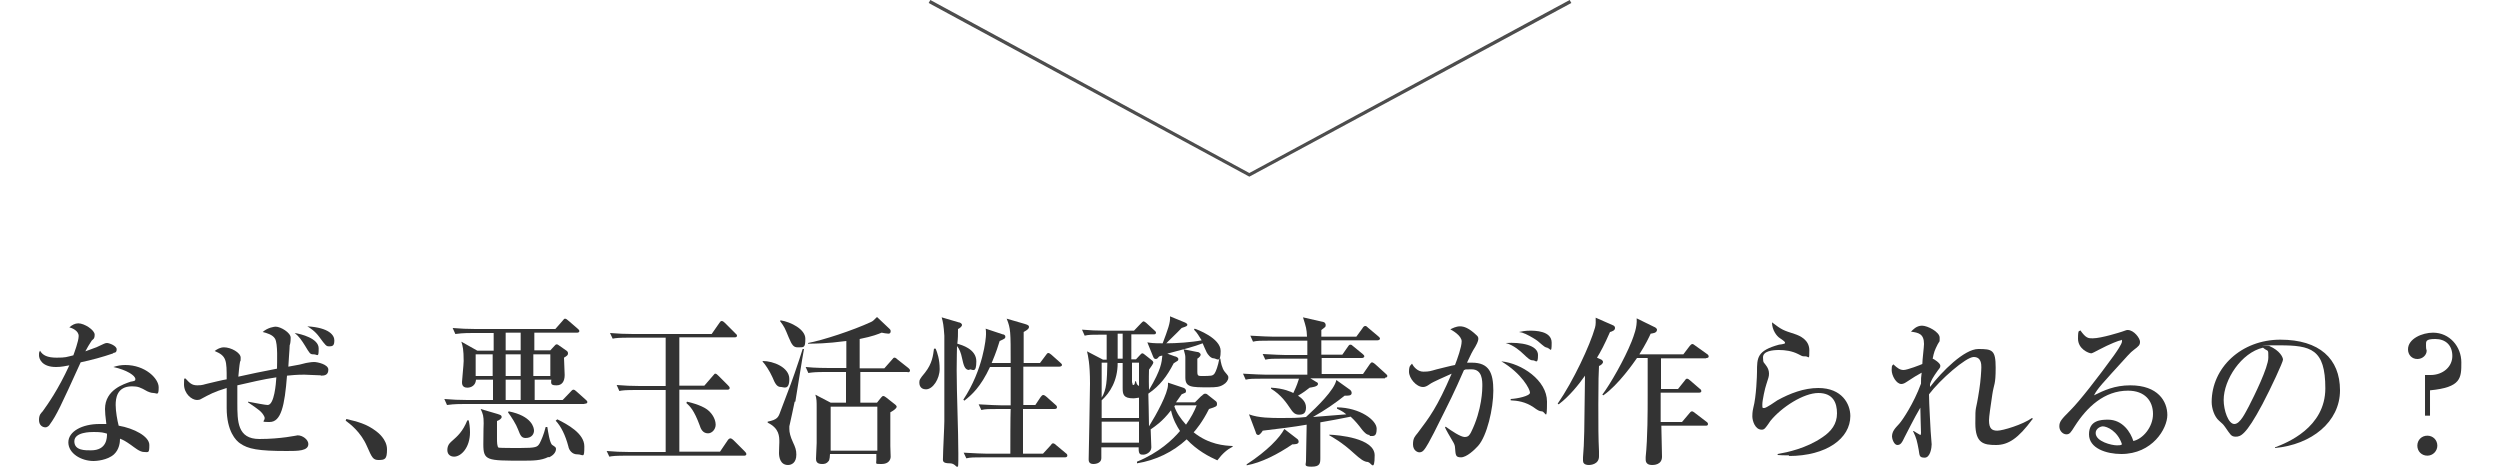 <?xml version="1.0" encoding="UTF-8"?>
<svg version="1.1" xmlns="http://www.w3.org/2000/svg" fill="#333333" width="750" height="140" viewBox="0 0 750 140">
	<polygon fill="#4d4d4d" points="374.8 53 278.6 .9 279.1 0 374.8 51.9 470.9 0 471.4 .9 374.8 53"/>
	<g>
		<path d="M727.5,112.5h1.7c3.6,0,6.5-2.4,6.5-5.7s-2.1-5.1-5.1-5.1-2.8.7-2.8,2,.2,1.2.2,1.5c0,1.3-1.2,2.5-2.8,2.5s-2.8-1.2-2.8-2.9c0-3.2,4.3-5,7.5-5,5,0,8.5,4.2,8.5,8.9s0,7.5-9.4,8.4v7.6h-1.5v-12.2ZM731.2,133.7c0,1.6-1.3,3-3,3s-3-1.3-3-3,1.3-3,3-3,3,1.3,3,3Z"/>
		<path d="M682.5,134.2c3.5-1.3,15.1-5.9,15.1-17.7s-4.3-12.9-13.8-12.9-2.4.1-3,.2c3.2,1.4,4.1,3.4,4.1,4.1s-3.6,8.5-6.2,13.4c-5,9.4-6.6,9.7-8,9.7s-1.6-.7-3.1-2.8c-.7-1-.9-1.1-1.9-2-1.4-1.2-2.2-3.7-2.2-5.6,0-10.3,8.9-18.7,20.6-18.7s17.9,5.7,17.9,15.2-8.6,16.3-19.5,17.3v-.3ZM667.1,120c0,3.1,1.4,7.2,3.2,7.2s3.4-3.6,4.4-5.4c1.5-2.9,5.8-11.6,5.8-14.5s0-1.6-1.6-3c-6.5,1.5-11.8,9.6-11.8,15.7Z"/>
		<path d="M636.4,136.2c-4.5,0-9.7-1.7-9.7-5.9s3.5-4.4,5.7-4.4c4.4,0,6.8,3.8,7.6,6.4,2.8-.6,5.9-4.1,5.9-8.1s-2.5-7-7.5-7c-7.1,0-12.3,4.9-16,10.7-1.2,1.9-1.5,2.4-2.5,2.4s-2.1-1-2.1-2.4.6-2.1,3.3-4.8c2.8-2.8,8.1-9.6,13.1-16.5.7-1,2.4-3.4,2.4-4.2s-.2-.3-.4-.3c-.4,0-3.1,1-6.7,2.9-.7.4-1.9,1-2.1,1-.8,0-4-1.3-4-4.4s.4-2,.7-2.5c1.7,2.4,2.4,2.4,3.7,2.4,2.6,0,8.5-1.9,8.8-2,1.2-.4,1.3-.5,1.7-.5,1.9,0,3.7,2.5,3.7,3.5s-.3,1.3-1.9,2.5c-.5.4-1,.8-1.8,1.7-8.1,8.9-9,9.8-10.1,11.9,3-1.5,6.2-3,10.9-3,8.3,0,11.1,4.8,11.1,8.9s-4.5,11.7-13.8,11.7ZM630.9,127.9c-.8,0-2.2.7-2.2,2,0,2.6,4.9,3.7,6.3,3.7s1.2-.1,1.6-.3c-1.3-4-4.5-5.4-5.8-5.4Z"/>
		<path d="M609.7,125.8c-4.2,5.7-7.2,7.7-10.9,7.7s-6.2-.5-6.2-6.5.1-2.8,1.2-10.2c.4-2.5.6-5.7.6-6.6s0-3.1-2.3-3.1-10.1,6.8-13.4,11.2c0,2.5.5,10.9.5,11.1s.3,3.8.3,3.9c0,1-.4,4-2.1,4s-1.5-.7-1.8-2.4c-.5-2.6-.6-3.3-1.7-5.6h.2c0,0,1.9,1.2,2,1.2s.2-.3.2-.6-.2-6.4-.2-7.6c-1.9,3.2-4.2,7.9-4.7,8.8-.8,1.7-1.2,2.4-2.2,2.4s-1.6-1.9-1.6-2.5c0-1.6.9-2.5,2.2-3.9.9-1,4.3-6,6.5-12,0-1.6,0-1.8.2-3.3-1.8,1-2.1,1.2-4.4,2.7-.6.4-1.1.7-1.7.7-1.5,0-2.9-2.5-2.9-4.2s.3-1.3.5-1.7c1.3,1.2,2,1.7,3.1,1.7s5.2-1.6,5.6-1.8c0-1.2.5-5.1.5-6,0-3.1-1.7-3.4-3.9-3.7.5-.5,1.6-1.8,3.3-1.8s5.3,1.9,5.3,3.6,0,.8-.6,2c-.9,1.8-1.1,2.3-1.5,4.3.2,0,2.3,1.3,2.3,2.1s-.2.5-1.7,2.8c-1,1.5-1.3,2.4-1.4,2.8,0,.2,0,.6,0,.8,3.6-4.7,10.3-11.4,14.5-11.4s5.2.3,5.2,5.6-.5,4.7-1,8c-.5,3.4-1,6.7-1,7.8,0,2.5.9,3.1,2.5,3.1s7.6-1.8,10.4-3.8l.3.3Z"/>
		<path d="M536.8,136.6c-1.6,0-2.6,0-3.5-.1v-.3c2.9-.5,8.6-1.7,13.4-5,2.7-1.8,4.4-4,4.4-7.2s-1.2-6.1-5.6-6.1-11,4.2-14.4,8.4c-.2.3-1,1.5-1.2,1.7-.6.9-1.1.9-1.4.9-2,0-2.8-2.7-2.8-4s.2-2.2.3-2.6c.9-3.3,1.1-9.8,1.1-10.7,0-4.3,0-6.4,6.6-8.2.3,0,1.5-.2,1.8-.4,0,0,0-.1,0-.2,0-.2-.1-.4-1.6-1.4-.8-.5-2.3-2.3-2.3-4.7,3,2.3,3.4,2.4,6.8,3.5,1.5.5,4.4,1.7,4.4,4.9s-.1,1.8-1.2,1.8-.8,0-2.2-.7c-1.8-.9-3.8-1.2-5.7-1.2s-4.8.3-4.8,2.2.3,1.4,1.1,2.7c.4.6.7,1.3.7,2.2s-.2,1.3-.8,3.2c-.4,1.1-1.2,4.8-1.2,6s0,1.1.6,1.1,3.3-1.9,3.9-2.3c3.8-2.1,8-3.7,12.3-3.7,7.1,0,9.6,4.8,9.6,8.4,0,6.7-7.1,12-18.5,12Z"/>
		<path d="M483,99.6c-1.7,3.9-2.9,6.1-3.9,7.7l1.1.5c.1,0,.7.3.7.8s-.7,1-1.2,1.2c-.1,2.1-.2,4-.2,11.4s0,9.8.2,14.2c0,.9,0,1.4,0,1.5,0,2.5-2.7,2.6-3,2.6-1.5,0-1.8-.7-1.8-1.3s0-.6,0-1c.4-4.6.4-7.9.6-24.5-1.9,2.7-4.7,6.2-7.9,8.6l-.3-.2c4.7-6.8,9.7-17.5,11.2-22.8.3-1,.2-2,.2-3l5,2.2c.6.2.8.5.8.9,0,.7-.7,1-1.8,1.3ZM511.8,107.5h-13.5c0,1,0,7.5,0,9.2h5.1l2-2.5c.2-.3.4-.6.7-.6s.7.3.9.5l2.9,2.5c.2.1.5.4.5.7,0,.5-.5.5-.8.5h-11.4c0,4.2,0,4.6,0,8.8h6.4l2.2-2.6c.2-.3.5-.6.8-.6s.6.3.9.5l3.4,2.6c.2.1.5.4.5.7,0,.5-.4.5-.7.5h-13.3c0,1.3.2,7.8.2,9.3,0,2.5-2.5,2.5-3,2.5-1.9,0-1.9-1.3-1.9-1.7s0-.4,0-.7c.6-5.7.6-13.8.6-18.4s0-9,0-11.3h-3.2c-.9,1.3-5.6,8.1-10.1,11.2l-.3-.2c2.4-3.2,6.6-10.5,8.8-16,.6-1.6,1.7-4.2,1.5-6.9l5.3,2.6c.1,0,.8.4.8.8,0,1.1-1.5,1.1-1.9,1.2-.5,1.1-1.5,3.2-3.4,6.2h13.2l1.9-2.5c.2-.2.5-.6.8-.6s.6.3.9.5l3.5,2.5c.2.1.5.4.5.7,0,.5-.5.5-.7.5Z"/>
		<path d="M443.3,133.9c-.9,1-3.3,3.3-5,3.3s-1.6-.7-1.8-3c0-.4-.2-1-.5-1.5-.9-1.5-2.4-4.1-2.5-4.5l.2-.2c1.8,1.3,4.5,3.1,5.7,3.1s1.5-.7,1.9-1.4c3.4-6.8,3.4-13.2,3.4-13.9,0-1.6,0-5-3.2-5s-1.1,0-2.3.2c-3.2,7.3-3.8,8.4-9,18.8-1,1.9-2.3,4.5-3.2,5.4-.3.3-.7.5-1.2.5s-1.9-.5-1.9-2.4.6-2.4,1.4-3.4c3.6-4.8,5.8-7.6,10.2-17.8-2.2,1-5.7,2.5-6.5,3.1-.6.4-1.2.9-2.1.9-2,0-4.2-2.6-4.2-4.6s.6-1.9.9-2.4c.4.8,1.6,2.4,3.4,2.4s2.2-.2,4-.7c.9-.2,4.7-1.2,5.5-1.3.7-1.8,2-5.4,2-7.1s-2.8-3.3-3.4-3.6c.6-.3,1.7-.9,2.9-.9s2.7.5,5,2.7c.3.3.5.5.5,1,0,.9-.7,2-.9,2.4-1,1.6-1.3,2.2-2.5,4.8.5,0,.9,0,1.5,0,5.1,0,6.4,3,6.4,8.4s-1.9,13.6-4.6,16.6ZM462.5,123.4c-.7,0-1.3-.4-2.4-1.2-2.5-1.7-4.9-2-6.9-2.1v-.4c2-.1,5.8-.9,5.8-1.9s-2.4-5.7-8.6-9.4c6.1.6,13.7,5.7,13.7,12.1s-.4,2.9-1.6,2.9ZM459.8,108.1c-.8,0-1.4-.6-2.9-2-.6-.6-2.8-2.6-5.2-3.2,4.6-.3,9.7.6,9.7,3.6s-.7,1.6-1.5,1.6ZM464.3,104.3c-.7,0-.9-.2-3-2-.5-.4-2.1-1.4-3.6-2.1-.9-.4-1.3-.5-2-.6.9-.2,1.9-.4,3.3-.4s6.5,0,6.5,3.6-.4,1.6-1.3,1.6Z"/>
		<path d="M415.5,113.5h-22.4l1.8,1.1c.3.1.5.3.5.6,0,.8-1.9,1-2.5,1.1-.9.7-1.9,1.5-3.5,2.4.9.6,2.4,1.7,2.4,3.5s-.8,2.2-2.1,2.2-1.9-.8-2.5-1.7c-1.3-1.9-2.8-4.2-5.9-6.1v-.3c3.9.2,6.1,1.3,6.7,1.6,1.1-2.3,1.4-3.4,1.7-4.3h-10.8c-2.9,0-4,0-5.2.3l-.8-1.8c2.9.2,6.3.3,6.8.3h12.5c0-.9,0-3.8,0-4.8h-7.4c-2.9,0-4,0-5.2.3l-.8-1.7c2.9.2,6.3.3,6.8.3h6.6c0-2.5,0-3.3,0-4.3h-11.1c-2.9,0-4,0-5.2.3l-.8-1.8c2.9.2,6.3.3,6.8.3h10.2c-.1-2.4-.3-2.9-1.2-5.8l6.1,1.4c.2,0,.7.3.7.9s0,.5-1.3,1.5v2h10.5l1.9-2.6c0-.1.4-.6.7-.6s.4,0,.9.5l3.1,2.6c.2.2.5.4.5.7s-.4.5-.8.5h-16.8c0,2.8,0,3.1,0,4.3h6.3l1.6-2.3c.3-.4.4-.7.8-.7s.4.1.9.5l2.8,2.3c.2.2.5.4.5.7s-.4.5-.7.5h-12.1v4.8h12.4l2-2.9c.2-.2.4-.6.7-.6s.9.5.9.5l3.2,2.9c.3.3.5.4.5.7,0,.4-.4.5-.7.5ZM387.7,133.3c-4.4,3-9.3,5.5-13.7,6.3v-.3c6.3-4.1,10-8.1,11.3-10.6l3.9,3c.3.2.4.6.4.8,0,.8-1.2.8-2,.8ZM411,130.5c-1,0-1.6-.7-2.3-1.5-1.2-1.6-2.1-2.7-3.5-4-3.6.7-6,1.2-9.1,1.7,0,1.7,0,9.1,0,10.7s-.1,2.6-2.6,2.6-1.7-.6-1.7-1.7c0-1.7.2-9.4.2-10.9-4,.7-8.2,1.2-13.2,1.8,0,.1-.8,1.3-1.3,1.3s-.7-.4-.8-.9l-2-5.3c2.9,1.1,6.7,1.1,9.8,1.1s4.6,0,7.3-.3c3.3-3,8.6-8.2,9.1-11.1l4.2,3c.2.2.4.5.4.9,0,.9-1.2.8-2.1.8-3.2,2.5-5.5,4.1-9.5,6.4l10-.8c-1.3-1.1-2.1-1.3-2.8-1.7v-.4c7,.1,11.9,3.9,11.9,6.4s-.9,2.2-2.2,2.2ZM410.5,138.6c-1.3,0-2.4-.9-4.3-2.6-3.7-3.4-6.4-4.8-7.4-5.4v-.2c2.6.1,13.6,1,13.6,6.2s-1.1,2.1-1.9,2.1Z"/>
		<path d="M360.7,118.6c.1-.2.6-.5.8-.5s.5,0,.9.4l2.4,1.9c.2.2.3.4.3.8,0,.7-.2.8-2.4,1.5-2,4-3.9,6.2-4.6,7,4.6,3.7,9.3,4,11.7,4.1v.2c-1.7.9-3,2-4.6,4.1-2.5-1.1-6.1-3-9.2-6.3-4.1,3.8-9.3,6.3-14.9,7.2v-.5c6.6-2.7,10.7-6.6,12.9-9.2-.9-1.4-2.1-3.4-2.7-6.2-2.6,3.4-4.9,4.9-6.1,5.7,0,.9.2,4.6.2,5.4,0,1.5-1.6,2.2-2.4,2.2s-1.4,0-1.4-1.7v-.5h-11.2c0,.5,0,2.9,0,3.2,0,1.8-2.2,1.8-2.4,1.8-1.4,0-1.4-1-1.4-1.4s.4-19.9.4-22.7c0-6.1-.6-8.4-.9-9.7l4.8,2.5h1.1v-7.5h-1.4c-2.9,0-4,0-5.2.3l-.8-1.8c2.3.2,4.5.3,6.8.3h8.8l2.1-2.2c.3-.3.6-.6.7-.6.3,0,.8.4.9.5l2.4,2.2c.3.3.5.4.5.7,0,.5-.4.5-.7.5h-6.7v7.5h1.4l1.3-1.4c.3-.3.4-.4.6-.4s.5.2.6.3l2.4,1.9c0,0,.3.3.3.6s-.8,1.4-1.3,2.1c0,1-.1,2.3,0,6.1,3.7-6.2,3.8-8.3,4-10.3-.4,0-1,.2-1.1.4-.3.4-.5.6-.9.6s-.6-.3-.8-.8l-1.7-4.2c1.1.2,1.8.3,4.6.3,1.5-4,2.4-6.3,2.2-8.1l4.6,1.9c.4.2.6.4.6.6,0,.4-.2.5-1.7,1-1.6,1.7-4.2,4.1-4.6,4.6,3,0,7.6-.3,10.6-.9-1-1.5-1.2-2.1-2.3-3.2l.2-.3c.6.2,7.8,2.8,7.8,6.7s-1.2,2.2-2.1,2.2-1.8-1.2-2.1-1.8c-.2-.4-1.1-2.4-1.2-2.7-2.6,1-5.3,1.7-10.6,3.1l2.2.8c.2,0,1.1.3,1.1.8s-.2.5-.3.6c-.2.1-.9.6-1.1.7-2,3.9-4.1,6.7-7.6,9.1,0,.6.2,7.3.2,9.8,2.2-3.5,5.7-9.9,5.7-12.5s0-.3,0-.6l4.5,1.5c.4.1.9.4.9,1s-.2.5-1.3,1c-.5.7-.7,1-1.7,2.4h5.7l1.8-1.8ZM330.5,125.4h11.2v-6.1c-.4,0-1,.2-1.7.2-3,0-3.2-1.2-3.2-3.1v-7.5h-1.5c0,5.3-2.3,8.9-4.8,11.2v5.4ZM330.5,119.3c1.5-2.4,1.6-5.2,1.7-10.5h-1.7v10.5ZM330.5,126.5v6.3h11.2v-6.3h-11.2ZM335.3,107.6h1.5v-7.5h-1.5v7.5ZM339.7,114.8c0,.3,0,.7.3.7.5,0,.5-.9.5-1.1h.3c.2.9.4,1.1.9,1.4v-7h-2.1v6ZM352.5,121.6c0,.1-.1.2-.2.3.7,2,1.8,3.6,3.5,5.5,1.5-2.1,2.5-4,3.2-5.8h-6.5ZM359.3,105.6c.3,0,.9.4.9.8s-.5.9-1,1.2v4c0,.9.2,1.2,1,1.2,3.3,0,3.6,0,4.2-.8.4-.6,1-2.2,1.4-4.4h.3c.1,1,.5,2.9,1.3,3.9,1.1,1.3,1.1,1.3,1.1,1.8,0,.7-.6,1.6-1.5,2.1-1.1.7-2.2.8-4.3.8-5.4,0-7.1,0-7.1-3s0-5.2,0-6c0-.6-.1-.9-.5-2.4l4.1.8Z"/>
		<path d="M277.8,116.8c-1.9,0-2-1.6-2-2,0-.8.1-1.1,1.7-3,2.2-2.8,2.4-5.1,2.7-7.2h.5c.5,1.2,1.2,3.2,1.2,6.1s-2,6.1-4.1,6.1ZM290.8,111c-1.4,0-1.7-1.4-2.2-3.6-.3-1.5-.8-2.8-1.5-3.6,0,.8-.1,3.6-.1,7.3,0,7,.5,18,.5,25s0,2.9-2.5,2.9-2.1-.8-2.1-1.9c0-1.7.4-9.1.4-10.7,0-4,0-24.4,0-25.7-.2-3.1-.4-4.1-.8-5.5l5.1,1.5c.3,0,1,.3,1,.8s-.9,1.1-1.2,1.2c0,1.8,0,2.7-.2,4.4,1.3.4,5.7,1.6,5.7,5.3s-1.1,2.4-2,2.4ZM319.8,137.2h-24.7c-2.9,0-4,0-5.2.3l-.8-1.7c2.9.2,6.3.3,6.8.3h7.2c0-2.2,0-11.5.1-13.4h-3.6c-2.9,0-4,0-5.2.3l-.8-1.7c2.9.2,6.3.3,6.8.3h2.8v-3.5c0-1.3,0-6.9,0-8h-6.2c-2.8,6-5.5,8.4-7.7,10.1l-.3-.3c6-9.1,6.8-18.4,6.8-19.6s0-.8-.1-1.7l5.1,1.7c.3,0,.8.2.8.7s-.1.6-1.7,1.3c-.4,1.3-1,3.3-2.4,6.6h5.7c0-9.5,0-10.3-1.2-13.3l5.5,1.6c1,.3,1.2.5,1.2.9s-.3.8-1.6,1.5v9.3h4.9l1.8-2.4c.2-.3.4-.6.7-.6s.6.3.9.5l2.7,2.4c.2.2.5.4.5.7s-.4.5-.8.5h-10.8v11.5h3.6l1.6-2.4c.3-.4.5-.6.8-.6s.8.4.9.5l2.7,2.4c.3.2.5.5.5.8,0,.4-.4.5-.8.5h-9.4v13.4h6l2.3-2.5c.2-.3.4-.6.7-.6s.6.2.9.5l3,2.5c.3.2.4.4.4.7,0,.4-.4.5-.7.5Z"/>
		<path d="M234.3,116.1c-1.3,0-1.8-1.1-2.6-3-.8-1.8-2.2-3.9-2.9-4.6v-.2c3.2,0,8,1.9,8,5.4s-1.8,2.4-2.4,2.4ZM238.4,120.5c-.2,1.2-1.4,6.4-1.6,7.4,0,.2,0,.5,0,.8,0,1,.3,2.3,1.1,4,.7,1.5,1,2.3,1,3.7,0,2.5-1.5,3.1-2.5,3.1-2.4,0-2.7-2.5-2.7-3.6s.1-2.8.1-3.2c0-1.8,0-4.2-3.5-5.9v-.3c2.9-.6,3.2-1.3,3.8-3,3-7.9,3.4-8.8,5.7-15.7.8-2.4.8-2.4,1-3.1h.4c-.5,2.5-2.2,13.6-2.6,15.8ZM239.3,104.2c-1.2,0-1.7-.6-2.7-3-1.2-2.9-1.2-3-2.6-4.9l.2-.2c3.1.5,7.4,2.7,7.4,5.5s-.4,2.6-2.3,2.6ZM272.4,111.6h-14.3v9.2h5l1.2-1.5c.3-.3.4-.5.7-.5s.6.3.8.4l2.8,2.2c.2.2.4.4.4.6,0,.6-1.2,1.3-1.9,1.7,0,1.6,0,8.7,0,10.1,0,.5.1,2.7.1,3.2,0,.9-.6,2.2-2.7,2.2s-1.6,0-1.6-1.2v-1.8h-13.9c0,.4-.1,1.8-.4,2.1-.6.8-1.2.9-2,.9-1.7,0-1.8-1-1.8-1.6s.2-4,.2-4.7v-10.7c0-1.7,0-2.6-.4-3.8l4.6,2.4h4.6v-9.2h-6.1c-2.9,0-4,.1-5.2.3l-.8-1.8c2.9.3,6.3.3,6.9.3h5.3v-8.1c-6,.8-9.7.8-11.5.8v-.2c4.4-.8,13.5-3.8,18.9-6.3.6-.3.7-.4,1.8-1.5l3.8,3.6c.3.3.3.5.3.7,0,.6-.4.7-.7.7s-1.7-.2-2-.3c-1,.4-2.6,1.1-6.6,1.9v8.8h7.4l2.3-2.6c.4-.5.5-.6.7-.6s.4,0,.9.5l3.3,2.6c.2.2.5.4.5.8s-.4.5-.8.5ZM263.2,122h-14v13.2h14v-13.2Z"/>
		<path d="M223.1,136.7h-35.1c-3.2,0-4.3.1-5.2.3l-.8-1.7c2.3.2,4.5.3,6.8.3h10.9v-18.6h-8.7c-3.4,0-4.3.1-5.2.3l-.8-1.8c2.3.2,4.6.3,6.9.3h7.8v-14.5h-10.7c-3.3,0-4.3.1-5.2.3l-.8-1.7c2.3.2,4.6.3,6.9.3h23.6l2.3-3.3c.2-.3.4-.6.7-.6s.6.2.9.5l3.2,3.2c.3.3.5.4.5.7,0,.5-.5.5-.8.5h-16.5v14.5h7.5l2.6-3c.5-.6.5-.6.7-.6.3,0,.6.3.9.6l2.9,2.9c.3.3.5.5.5.8,0,.5-.5.5-.7.5h-14.4v18.6h12.2l2.3-3.4c.1-.2.5-.6.8-.6s.7.3.9.5l3.4,3.4c.2.2.5.5.5.8,0,.5-.5.5-.7.5ZM212.4,130c-1.6,0-2.2-1.4-2.5-2.4-1.7-4.6-2.9-5.7-4-6.7l.2-.4c1.7.4,5.1,1.3,6.7,2.9,1.7,1.7,1.9,3.4,1.9,4,0,1.4-1.1,2.6-2.3,2.6Z"/>
		<path d="M175.2,121.2h-35.9c-3.4,0-4.3.2-5.2.3l-.8-1.8c2.3.2,4.6.3,6.9.3h7.7v-6.1h-5.1c-.2,2.4-2.4,2.4-2.6,2.4-1.6,0-1.6-1.2-1.6-1.7s.5-5.3.5-6.3c0-3.4-.3-4.6-.7-5.8l4.8,2.7h4.9v-5.3h-6.3c-3.3,0-4.2.2-5.2.3l-.8-1.8c2.3.2,4.6.3,6.8.3h24l2.2-2.5c.3-.3.4-.6.7-.6s.7.3.9.5l2.9,2.5c.2.2.5.4.5.7,0,.5-.5.5-.8.5h-12.7v5.3h4.8l1.2-1.3c.2-.2.4-.5.7-.5s.5.2.8.4l2,1.4c.3.2.6.4.6.9s-.2.7-1.2,1.3c0,.7.2,4.4.2,5.2,0,1.9-.8,3.1-2.4,3.1s-1.8-.3-1.6-1.7h-5v6.1h8.4l2.4-2.5c.2-.2.5-.6.8-.6s.6.2.9.5l2.8,2.5c.2.2.5.4.5.7,0,.5-.5.5-.7.5ZM136.2,137c-.6,0-2-.3-2-2s1.1-2.4,1.4-2.7c1.7-1.5,3.2-2.8,4.6-6.2h.4c.2.8.4,2.1.4,3.6,0,4.5-2.6,7.3-4.8,7.3ZM142.7,106.3v6.5h5.1v-6.5s-5.1,0-5.1,0ZM164.5,137.1c-2.2,1.1-4.6,1.1-7.8,1.1-10.6,0-11.7,0-11.7-4.9s.1-5.4.1-6.3c0-2.2-.2-2.8-.9-4.3l5.1,1.5c.9.3,1.2.4,1.2.9s-.8,1-1.4,1.2c0,.9,0,4.7,0,5.4s0,2.4.5,2.6c.4.1,5.6.1,6.3.1,5.1,0,5.3-.3,6-1.4.5-1,1.2-2.5,1.8-4.9h.5c.2,1.2.7,4.9,1.5,5.4.9.6,1.1.7,1.1,1.2s-.3,1.7-2.1,2.5ZM156.2,99.8h-4.5v5.3h4.5v-5.3ZM156.2,106.3h-4.5v6.5h4.5v-6.5ZM156.2,113.9h-4.5v6.1h4.5v-6.1ZM157.7,131.4c-1.3,0-1.6-.8-2.3-2.6-.5-1.4-2-3.8-3-5.1l.2-.3c7,1.4,7.6,4.9,7.6,5.8s-.6,2.2-2.5,2.2ZM165.1,106.3h-5.1v6.5h5.1v-6.5ZM173.1,136.3c-1.4,0-2.4-1.2-2.6-2.4-.9-3.4-2.2-6-3.8-7.7l.5-.4c3,1.5,8.1,4.2,8.1,8.1s-.3,2.4-2.1,2.4Z"/>
		<path d="M113.6,138c-1.7,0-2-.7-3.5-4.1-1.9-4.4-5.2-6.8-6.4-7.7l.2-.5c3.3.8,6,1.4,9,3.7.4.3,3.2,2.4,3.2,5.4s-.6,3.2-2.6,3.2Z"/>
		<path d="M96.2,112.6c-.8,0-4.3-.2-4.9-.2-2.5,0-4.1.2-5.2.3-.7,9.1-1.8,13.9-5.2,13.9s-1-.2-1.6-1.6c-.7-1.5-1.8-2.2-4.9-4.3v-.2c2.2.4,5.2,1,5.9,1,2,0,2.5-6.5,2.6-8.3-4.1.6-7.7,1.5-11.7,2.4,0,1.8,0,3.6,0,5.3,0,5.5,0,10.8,6.6,10.8s11.3-1.1,11.5-1.1c1.5,0,3.2,1.3,3.2,2.6,0,2.1-3.1,2.1-6.5,2.1-8.6,0-11.6-.6-14-2.3-1.2-.8-4-3.6-4-10.6v-6c-3.9,1.2-5.1,1.9-7.7,3.3-.3.2-.7.3-1.2.3-1.6,0-3.9-1.9-3.9-4.7s.2-1.3.4-1.8c1.3,1.4,1.9,2.1,3.6,2.1s2-.3,3-.5c.9-.2,4.9-1.2,5.8-1.3,0-5.7,0-7-3.6-8.5.8-.6,1.7-1.1,2.8-1.1,2.1,0,5,1.6,5,3.1s0,.5-.2,1.3c-.2,1-.4,3.3-.5,4.4,4.9-1.1,5.6-1.2,11.6-2.4,0-1.9.3-7.5-.6-9-.7-1.2-2.5-1.7-3.7-2,1.6-1.4,3.6-1.6,3.9-1.6,1.5,0,4.5,1.8,4.5,3.3s-.2,2-.3,2.3c0,1-.4,5.5-.4,6.4,3.5-.6,3.8-.7,5.3-1.1.2,0,1.4-.3,2.4-.3s4.3.7,4.3,2.3-1.1,1.8-2.2,1.8ZM94,106.3c-1,0-1.1-.3-2.5-2.6-1-1.6-1.8-2.8-3.1-3.8,1.9.3,7.2,1.6,7.2,4.6s-.3,1.8-1.5,1.8ZM98.7,103.9c-.8,0-1-.2-2.9-2.8-1.3-1.8-2.8-2.7-3.6-3.2,6.6.4,8.1,2.7,8.1,4.2s-.4,1.8-1.5,1.8Z"/>
		<path d="M34,106c-3.2,1.1-6.5,2-9.8,2.7-6,13.2-7.2,15.8-9.3,18.7-.1.2-.6.8-1.3.8s-1.9-.5-1.9-2.2.7-2.1,1.1-2.6c1.5-2.1,4.6-6.4,8-13.8-1.1.2-2.4.5-4,.5-4.2,0-5.1-2.4-5.1-3.5s.1-.9.3-1.4c.8,1.4,2.2,2.1,5,2.1s2.9-.2,5-.7c.2-.6,1.6-4.2,1.6-5.8s-2-2.4-2.8-2.6c.8-.7,1.7-1.2,2.7-1.2,1.8,0,4.9,2,4.9,3.4s-.6,1.4-.9,1.8c-.9,1.4-1.2,1.9-1.9,3.2,1.2-.4,2.4-.9,3.5-1.3,2.2-1,2.4-1.2,3-1.2s2.9.8,2.9,1.9-.7,1-1.1,1.1ZM46.1,117.9c-.9,0-1.6-.4-1.9-.5-2.1-1.2-2.8-1.5-4.6-1.5-4.6,0-4.9,3.7-4.9,5.6s.5,4.7.9,6.2c4.6.8,9.2,3.2,9.2,5.8s-.3,2.1-1.6,2.1-2.9-1.4-3.9-2.1c-1.7-1.2-2.3-1.5-3.3-1.9,0,1.1-.2,3.2-1.8,4.7-2,1.8-5.4,2-6.1,2-3.8,0-7.6-2.3-7.6-5.6s4.2-5.5,9.3-5.5,1.4,0,2.1,0c-.3-2.5-.4-3.4-.4-4.5,0-5.8,5.7-7.5,7.7-8.2.2,0,1.1-.2,1.2-.3.2-.1.2-.3.2-.5,0-1-2.5-2.7-6.6-3.6,1.2-.4,2.3-.6,3.6-.6,5.9,0,10,4,10,6.7s-.5,1.7-1.6,1.7ZM28.1,129.6c-.9,0-5.8,0-5.8,2.8s3.3,2.7,5,2.7c4.8,0,4.8-3.8,4.8-5-1-.3-1.6-.5-4-.5Z"/>
	</g>
</svg>
